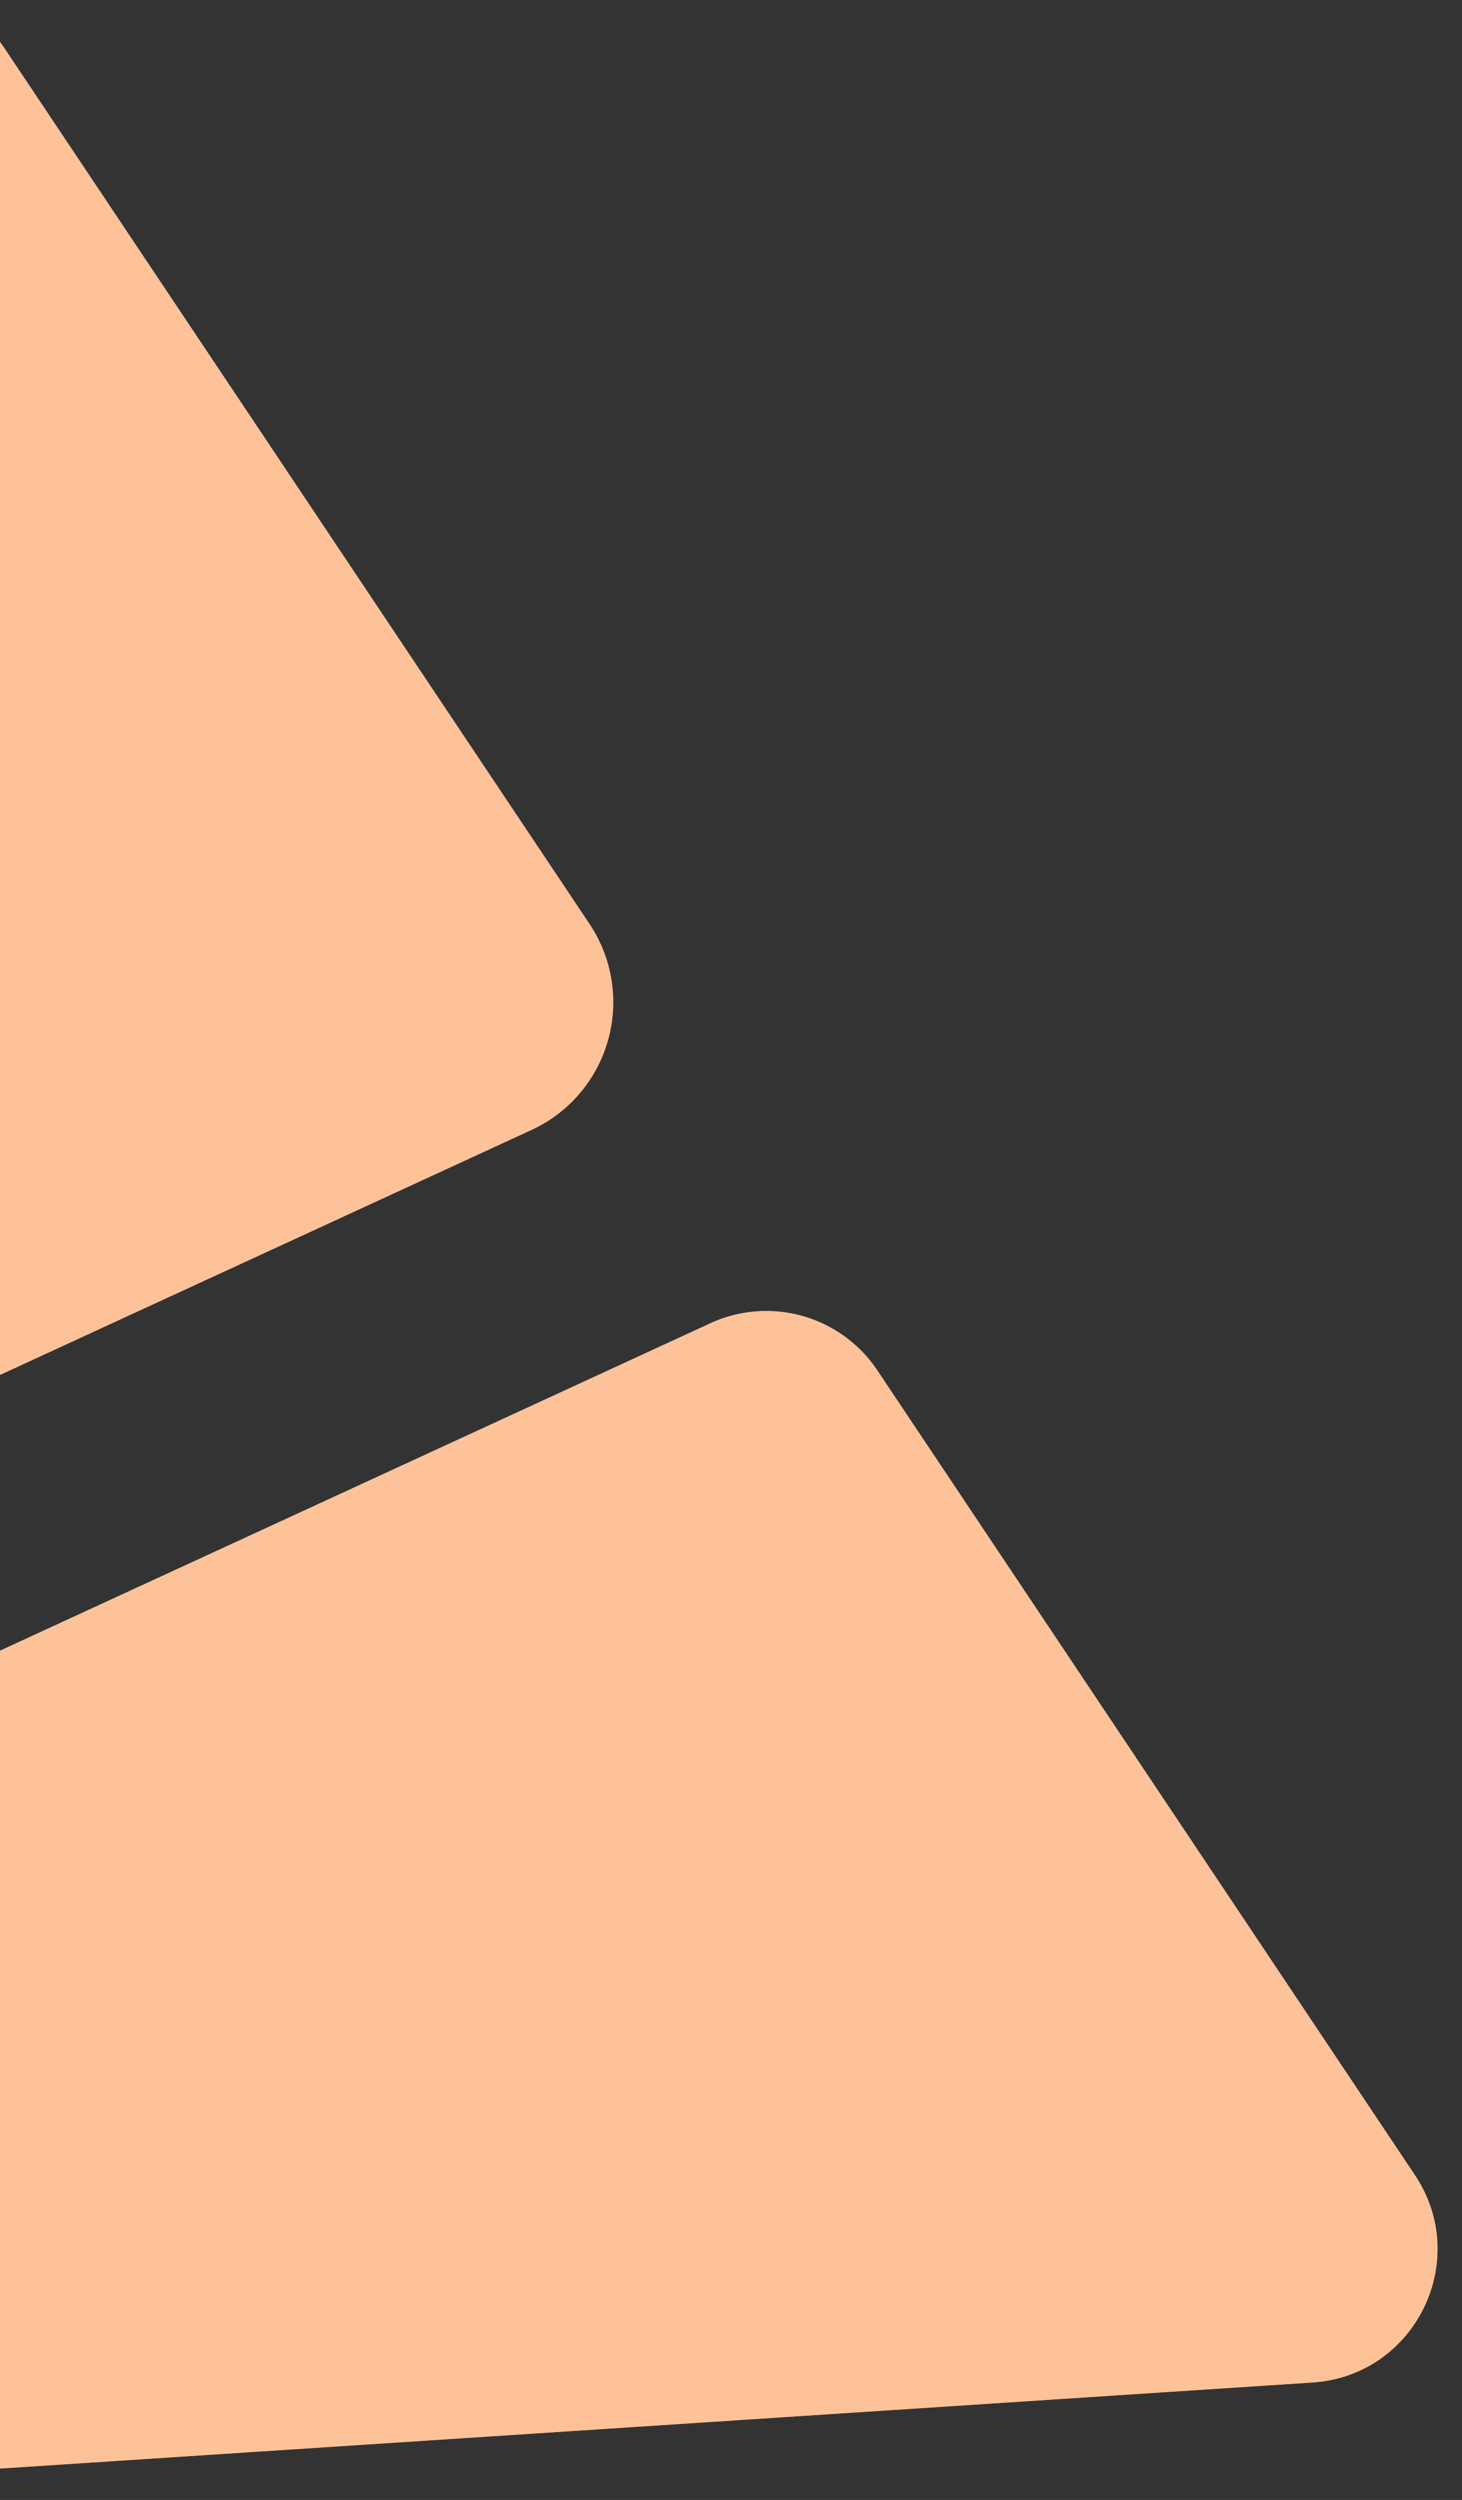 <svg xmlns="http://www.w3.org/2000/svg" xmlns:xlink="http://www.w3.org/1999/xlink" width="575" height="983" viewBox="0 0 575 983">
  <rect x="0" y="0" width="575" height="983" fill="#333333" stroke="none"/>
  <defs>
    <clipPath id="clip-path">
      <rect id="Rectangle_2125" data-name="Rectangle 2125" width="575" height="983" transform="translate(0 1664)" fill="#fff" stroke="#707070" stroke-width="1"/>
    </clipPath>
  </defs>
  <g id="Mask_Group_4998" data-name="Mask Group 4998" transform="translate(0 -1664)" clip-path="url(#clip-path)">
    <g id="Group_5766" data-name="Group 5766" transform="translate(299.648 650.58) rotate(17)">
      <g id="Group_5756" data-name="Group 5756" transform="translate(1517.837 750.784) rotate(120)">
        <path id="Path_3836" data-name="Path 3836" d="M264.6,11.9,699.716,367.4a52.494,52.494,0,0,1,13.76,64.106l-78.724,157.84a52.516,52.516,0,0,1-63.444,26.437L153.758,478.017A52.515,52.515,0,0,1,118.375,419.7l61.168-375.58c6.493-39.9,53.742-57.8,85.058-32.221" transform="translate(1015.785 103.962)" fill="#fff"/>
        <path id="Path_3837" data-name="Path 3837" d="M625.7,243.37,398.008,57.339A34.186,34.186,0,0,0,345.8,68.552L178.31,404.307c-13.891,27.837,13.6,58.248,42.7,47.221L616.186,301.8c24.609-9.319,29.889-41.783,9.516-58.434" transform="translate(1489.768 517.267)" fill="#fff"/>
        <path id="Path_3838" data-name="Path 3838" d="M107.344,517.023l66.532-408.538a55.3,55.3,0,0,1,71.9-43.63L626.892,190.6a55.3,55.3,0,0,1,32.156,77.2L589.4,407.393a55.354,55.354,0,0,1-29.889,27.025L181.525,577.631c-39.814,15.084-81.029-18.592-74.181-60.608" transform="translate(923.376 620.714)" fill="#fff"/>
      </g>
      <g id="Group_5720" data-name="Group 5720" transform="translate(1517.837 750.784) rotate(120)" opacity="0.505">
        <path id="Path_3836-2" data-name="Path 3836" d="M264.6,11.9,699.716,367.4a52.494,52.494,0,0,1,13.76,64.106l-78.724,157.84a52.516,52.516,0,0,1-63.444,26.437L153.758,478.017A52.515,52.515,0,0,1,118.375,419.7l61.168-375.58c6.493-39.9,53.742-57.8,85.058-32.221" transform="translate(1015.785 103.962)" fill="#fd8634" stroke="rgba(0,0,0,0)" stroke-width="1"/>
        <path id="Path_3837-2" data-name="Path 3837" d="M625.7,243.37,398.008,57.339A34.186,34.186,0,0,0,345.8,68.552L178.31,404.307c-13.891,27.837,13.6,58.248,42.7,47.221L616.186,301.8c24.609-9.319,29.889-41.783,9.516-58.434" transform="translate(1489.768 517.267)" fill="#fd8634" stroke="rgba(0,0,0,0)" stroke-width="1"/>
        <path id="Path_3838-2" data-name="Path 3838" d="M107.344,517.023l66.532-408.538a55.3,55.3,0,0,1,71.9-43.63L626.892,190.6a55.3,55.3,0,0,1,32.156,77.2L589.4,407.393a55.354,55.354,0,0,1-29.889,27.025L181.525,577.631c-39.814,15.084-81.029-18.592-74.181-60.608" transform="translate(923.376 620.714)" fill="#fd8634" stroke="rgba(0,0,0,0)" stroke-width="1"/>
      </g>
    </g>
  </g>
</svg>
